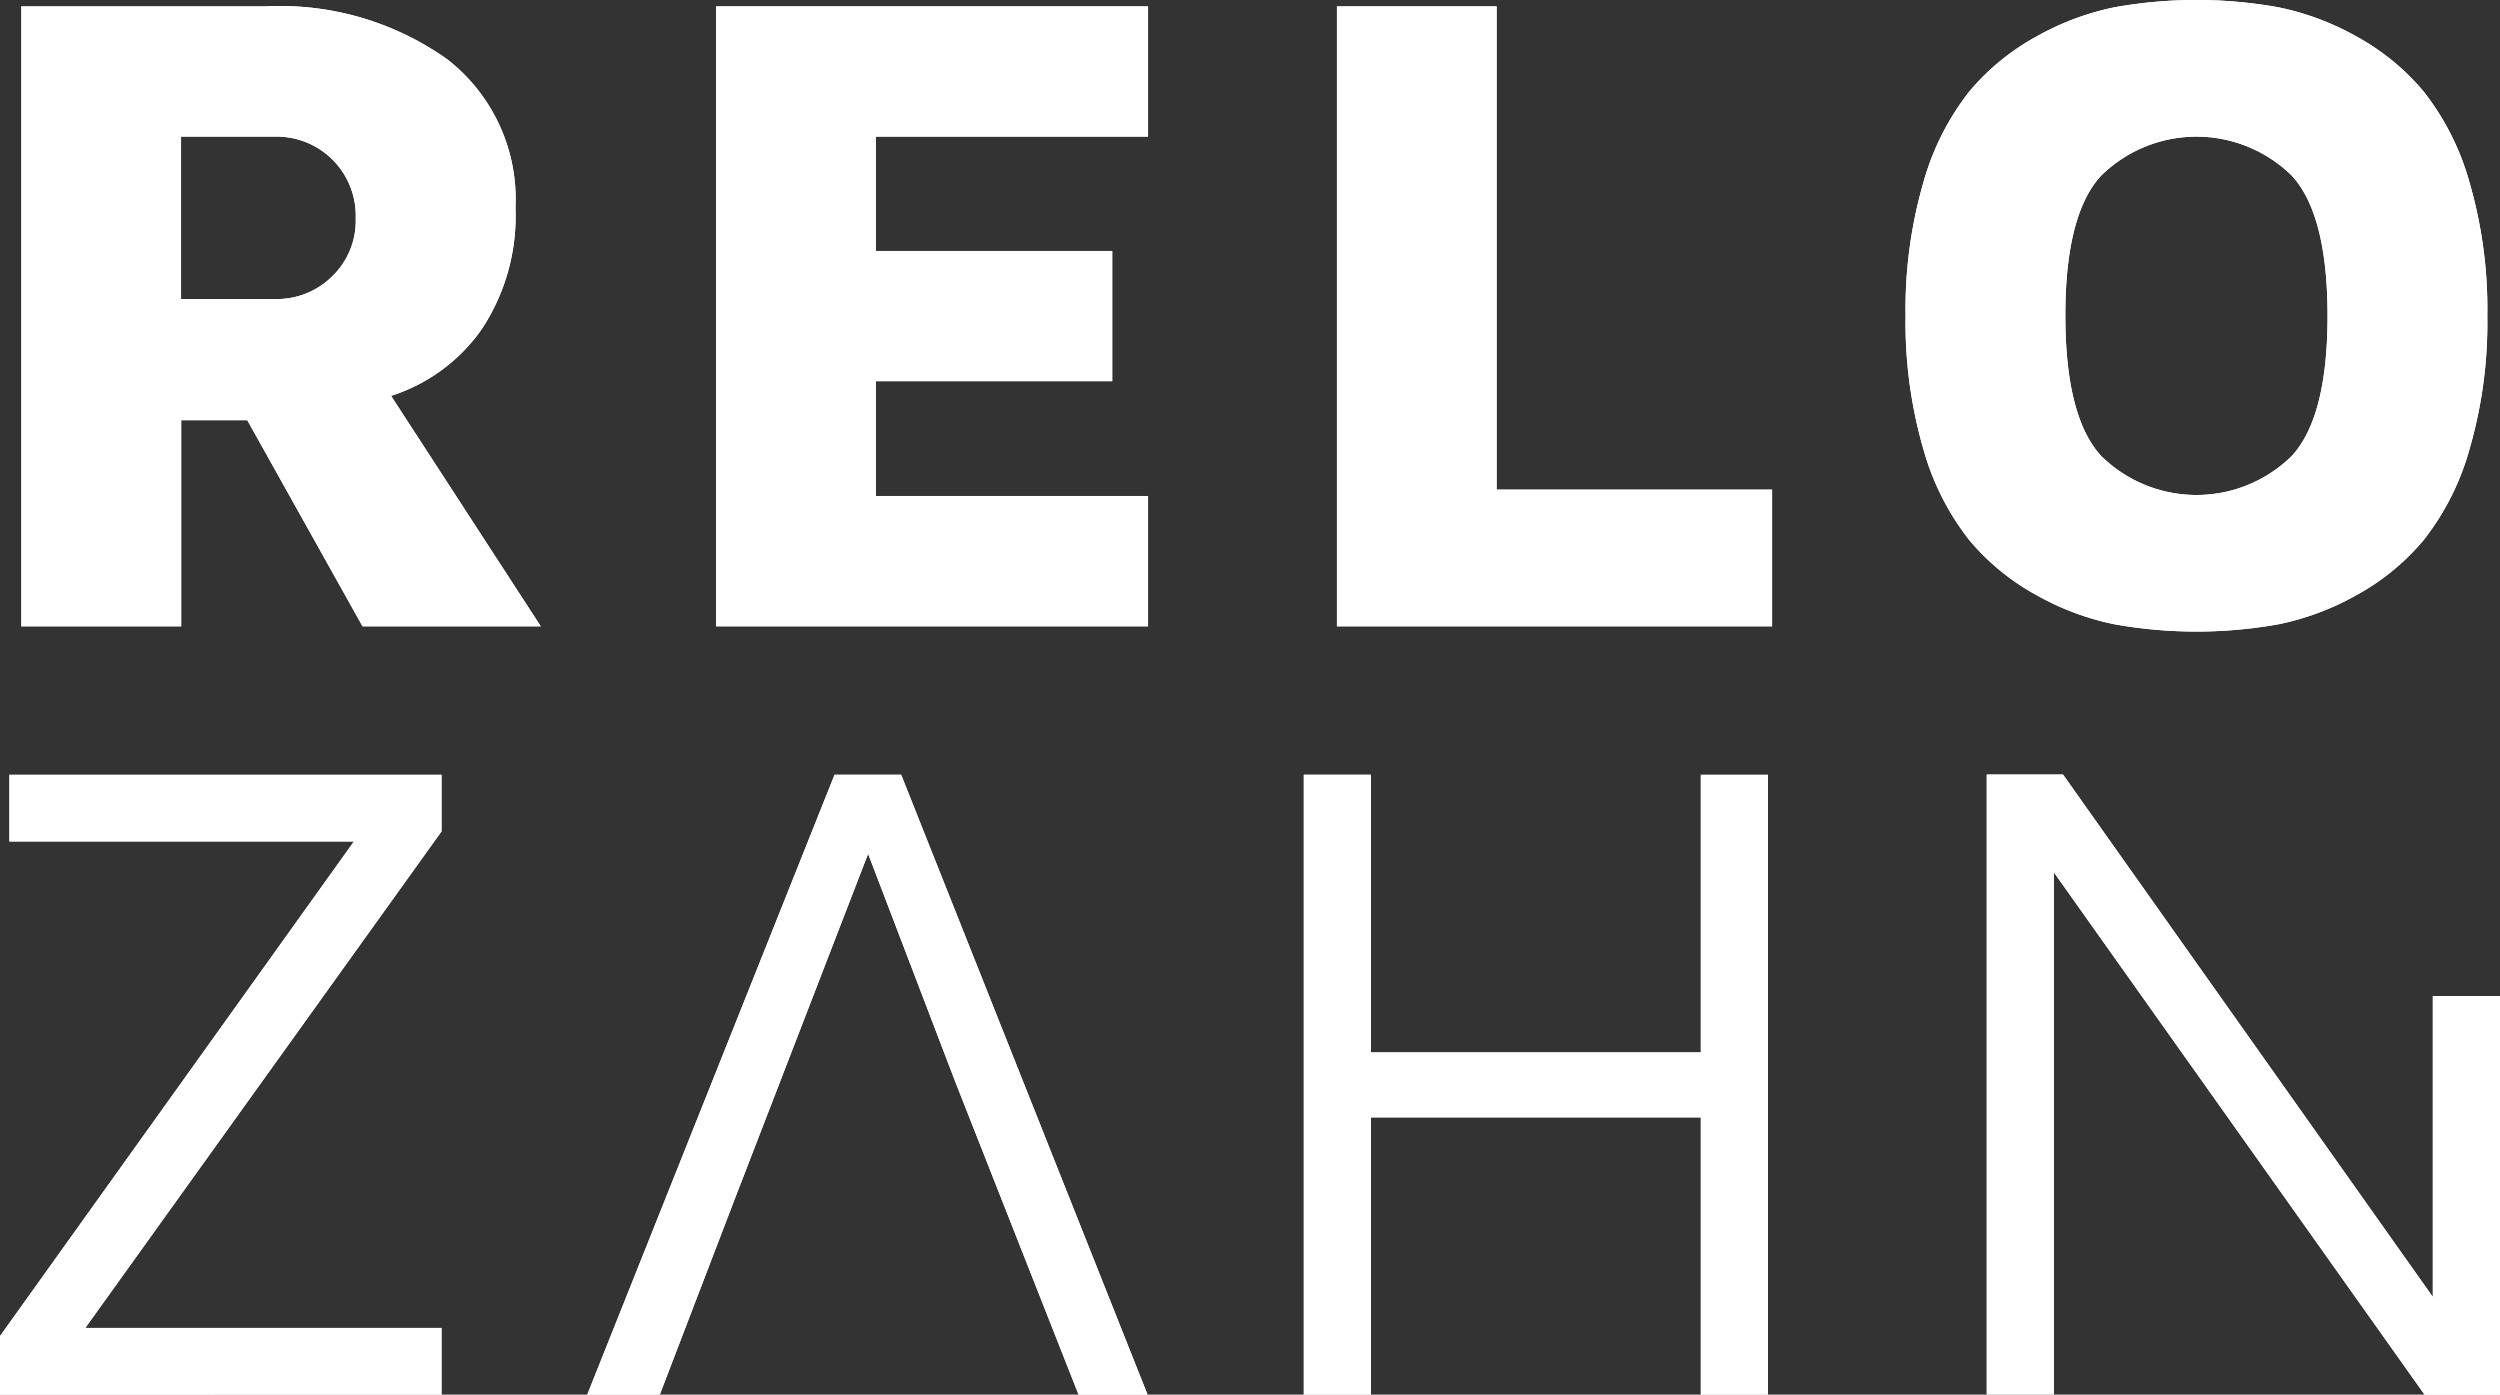 <?xml version="1.0" encoding="UTF-8"?>
<svg xmlns="http://www.w3.org/2000/svg" xmlns:xlink="http://www.w3.org/1999/xlink" width="79.443" height="44.317" viewBox="0 0 79.443 44.317">
  <rect x="0" y="0" width="79.443" height="44.317" fill="#333333" stroke="none"/>
  <defs>
    <clipPath id="clip-path">
      <rect id="Rechteck_4" data-name="Rechteck 4" width="79.443" height="44.317" fill="#fff"></rect>
    </clipPath>
  </defs>
  <g id="relo_logo_footer_white" transform="translate(7 -99.836)">
    <g id="Gruppe_1" data-name="Gruppe 1" transform="translate(-7 99.836)" clip-path="url(#clip-path)">
      <path id="Pfad_1" data-name="Pfad 1" d="M.668,19.9V.2H8.433A9.169,9.169,0,0,1,14.2,1.88,5.627,5.627,0,0,1,16.37,6.6a6.509,6.509,0,0,1-1.078,3.866,5.59,5.59,0,0,1-2.875,2.11L17.174,19.9H11.51L7.848,13.35h-2.1V19.9ZM5.743,9.5H8.757a2.487,2.487,0,0,0,1.787-.72,2.449,2.449,0,0,0,.75-1.846A2.513,2.513,0,0,0,8.757,4.338H5.743Z" transform="translate(0.01 0.003)" fill="#fff"></path>
      <path id="Pfad_2" data-name="Pfad 2" d="M22.432,19.9V.2H36.158V4.338H27.507V7.972H35.02V12.11H27.507v3.648h8.651V19.9Z" transform="translate(0.324 0.003)" fill="#fff"></path>
      <path id="Pfad_3" data-name="Pfad 3" d="M41.879,19.9V.2h5.075V15.556h8.753V19.9Z" transform="translate(0.605 0.003)" fill="#fff"></path>
      <path id="Pfad_4" data-name="Pfad 4" d="M60.253,14.261a14.433,14.433,0,0,1-.562-4.225,14.426,14.426,0,0,1,.562-4.224,8.268,8.268,0,0,1,1.464-2.906,7.445,7.445,0,0,1,2.157-1.759A8.528,8.528,0,0,1,66.339.23a14.736,14.736,0,0,1,5.19,0,8.523,8.523,0,0,1,2.466.916,7.454,7.454,0,0,1,2.156,1.759,8.251,8.251,0,0,1,1.464,2.906,14.392,14.392,0,0,1,.562,4.224,14.4,14.4,0,0,1-.562,4.225,8.254,8.254,0,0,1-1.464,2.905,7.438,7.438,0,0,1-2.156,1.759,8.464,8.464,0,0,1-2.466.916,14.8,14.8,0,0,1-5.19,0,8.469,8.469,0,0,1-2.465-.916,7.429,7.429,0,0,1-2.157-1.759,8.271,8.271,0,0,1-1.464-2.905m5.653-8.681q-1.14,1.24-1.138,4.455t1.138,4.455a4.317,4.317,0,0,0,6.057,0Q73.1,13.253,73.1,10.036T71.963,5.581a4.32,4.32,0,0,0-6.057,0" transform="translate(0.863 0)" fill="#fff"></path>
      <path id="Pfad_5" data-name="Pfad 5" d="M0,43.967V42.106L11.247,26.389H.3v-2.12H14.03v1.8L2.711,41.846H14.03v2.12Z" transform="translate(0 0.351)" fill="#fff"></path>
      <path id="Pfad_6" data-name="Pfad 6" d="M40.841,43.967v-19.7h2.134v8.825H53.457V24.269h2.134v19.7H53.457V35.156H42.975v8.811Z" transform="translate(0.59 0.351)" fill="#fff"></path>
      <path id="Pfad_7" data-name="Pfad 7" d="M34.008,43.967H36.2l-7.83-19.7H26.254l-7.859,19.7H20.7l2.365-6.172,4.255-11.016,2.769,7.243Z" transform="translate(0.266 0.351)" fill="#fff"></path>
      <path id="Pfad_8" data-name="Pfad 8" d="M76.409,31.3v9.562l-11.751-16.6H62.234v19.7h2.134V27.37l11.781,16.6h2.394V31.3Z" transform="translate(0.899 0.351)" fill="#fff"></path>
      <path id="Pfad_9" data-name="Pfad 9" d="M.668,19.9V.2H8.433A9.169,9.169,0,0,1,14.2,1.88,5.627,5.627,0,0,1,16.37,6.6a6.509,6.509,0,0,1-1.078,3.866,5.59,5.59,0,0,1-2.875,2.11L17.174,19.9H11.51L7.848,13.35h-2.1V19.9ZM5.743,9.5H8.757a2.487,2.487,0,0,0,1.787-.72,2.449,2.449,0,0,0,.75-1.846A2.513,2.513,0,0,0,8.757,4.338H5.743Z" transform="translate(0.01 0.003)" fill="#fff"></path>
      <path id="Pfad_10" data-name="Pfad 10" d="M22.432,19.9V.2H36.158V4.338H27.507V7.972H35.02V12.11H27.507v3.648h8.651V19.9Z" transform="translate(0.324 0.003)" fill="#fff"></path>
      <path id="Pfad_11" data-name="Pfad 11" d="M41.879,19.9V.2h5.075V15.556h8.753V19.9Z" transform="translate(0.605 0.003)" fill="#fff"></path>
      <path id="Pfad_12" data-name="Pfad 12" d="M60.253,14.261a14.433,14.433,0,0,1-.562-4.225,14.426,14.426,0,0,1,.562-4.224,8.268,8.268,0,0,1,1.464-2.906,7.445,7.445,0,0,1,2.157-1.759A8.528,8.528,0,0,1,66.339.23a14.736,14.736,0,0,1,5.19,0,8.523,8.523,0,0,1,2.466.916,7.454,7.454,0,0,1,2.156,1.759,8.251,8.251,0,0,1,1.464,2.906,14.392,14.392,0,0,1,.562,4.224,14.4,14.4,0,0,1-.562,4.225,8.254,8.254,0,0,1-1.464,2.905,7.438,7.438,0,0,1-2.156,1.759,8.464,8.464,0,0,1-2.466.916,14.8,14.8,0,0,1-5.19,0,8.469,8.469,0,0,1-2.465-.916,7.429,7.429,0,0,1-2.157-1.759,8.271,8.271,0,0,1-1.464-2.905m5.653-8.681q-1.14,1.24-1.138,4.455t1.138,4.455a4.317,4.317,0,0,0,6.057,0Q73.1,13.253,73.1,10.036T71.963,5.581a4.32,4.32,0,0,0-6.057,0" transform="translate(0.863 0)" fill="#fff"></path>
      <path id="Pfad_13" data-name="Pfad 13" d="M0,43.967V42.106L11.247,26.389H.3v-2.12H14.03v1.8L2.711,41.846H14.03v2.12Z" transform="translate(0 0.351)" fill="#fff"></path>
      <path id="Pfad_14" data-name="Pfad 14" d="M40.841,43.967v-19.7h2.134v8.825H53.457V24.269h2.134v19.7H53.457V35.156H42.975v8.811Z" transform="translate(0.59 0.351)" fill="#fff"></path>
      <path id="Pfad_15" data-name="Pfad 15" d="M34.008,43.967H36.2l-7.83-19.7H26.254l-7.859,19.7H20.7l2.365-6.172,4.255-11.016,2.769,7.243Z" transform="translate(0.266 0.351)" fill="#fff"></path>
      <path id="Pfad_16" data-name="Pfad 16" d="M76.409,31.3v9.562l-11.751-16.6H62.234v19.7h2.134V27.37l11.781,16.6h2.394V31.3Z" transform="translate(0.899 0.351)" fill="#fff"></path>
    </g>
  </g>
</svg>
